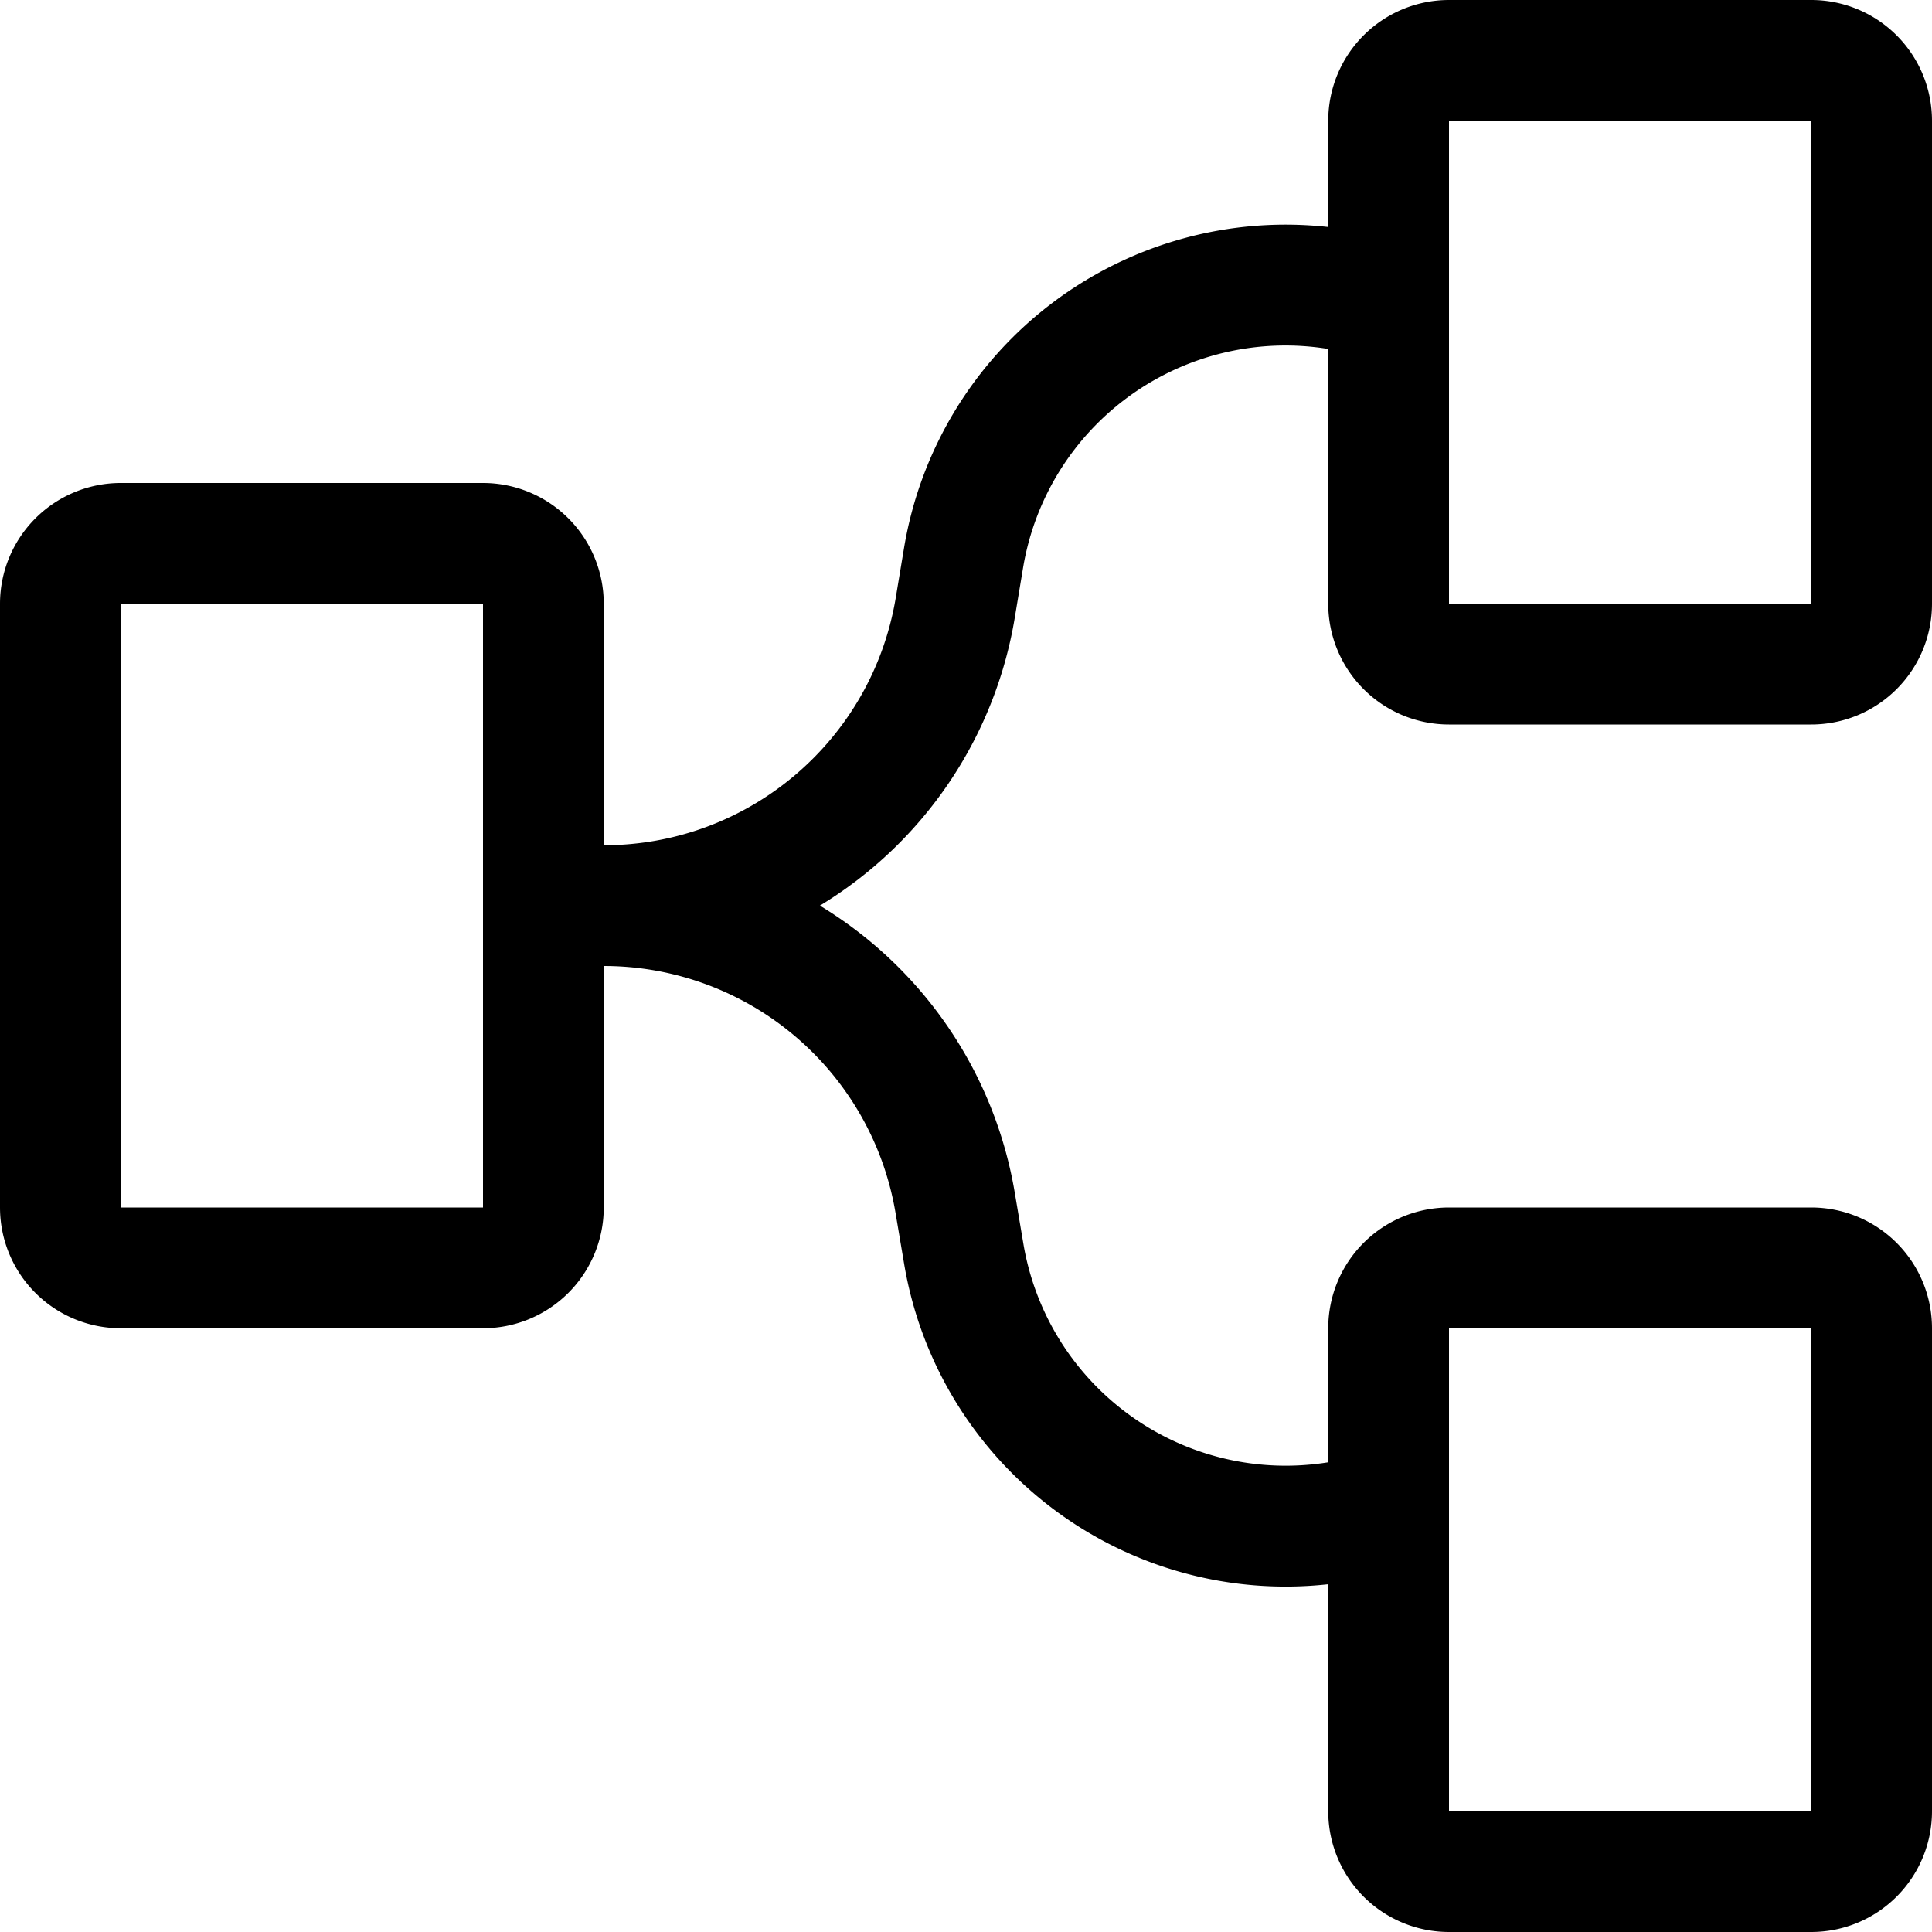 <svg xmlns="http://www.w3.org/2000/svg" width="16" height="16" viewBox="0 0 16 16">
  <path d="M12 5h3V1h-3v4Zm0 1a1 1 0 0 1-1-1V2.89A2.203 2.203 0 0 0 8.473 4.7l-.069.415A3.448 3.448 0 0 1 6.79 7.5a3.448 3.448 0 0 1 1.615 2.384l.07.415A2.203 2.203 0 0 0 11 12.11V11a1 1 0 0 1 1-1h3a1 1 0 0 1 1 1v4a1 1 0 0 1-1 1h-3a1 1 0 0 1-1-1v-1.88a3.204 3.204 0 0 1-3.513-2.657l-.07-.415A2.451 2.451 0 0 0 5 8v2a1 1 0 0 1-1 1H1a1 1 0 0 1-1-1V5a1 1 0 0 1 1-1h3a1 1 0 0 1 1 1v2c1.198 0 2.22-.866 2.418-2.048l.069-.415A3.204 3.204 0 0 1 11 1.88V1a1 1 0 0 1 1-1h3a1 1 0 0 1 1 1v4a1 1 0 0 1-1 1h-3ZM1 10h3V5H1v5Zm11 1v4h3v-4h-3Z"/>
</svg>
